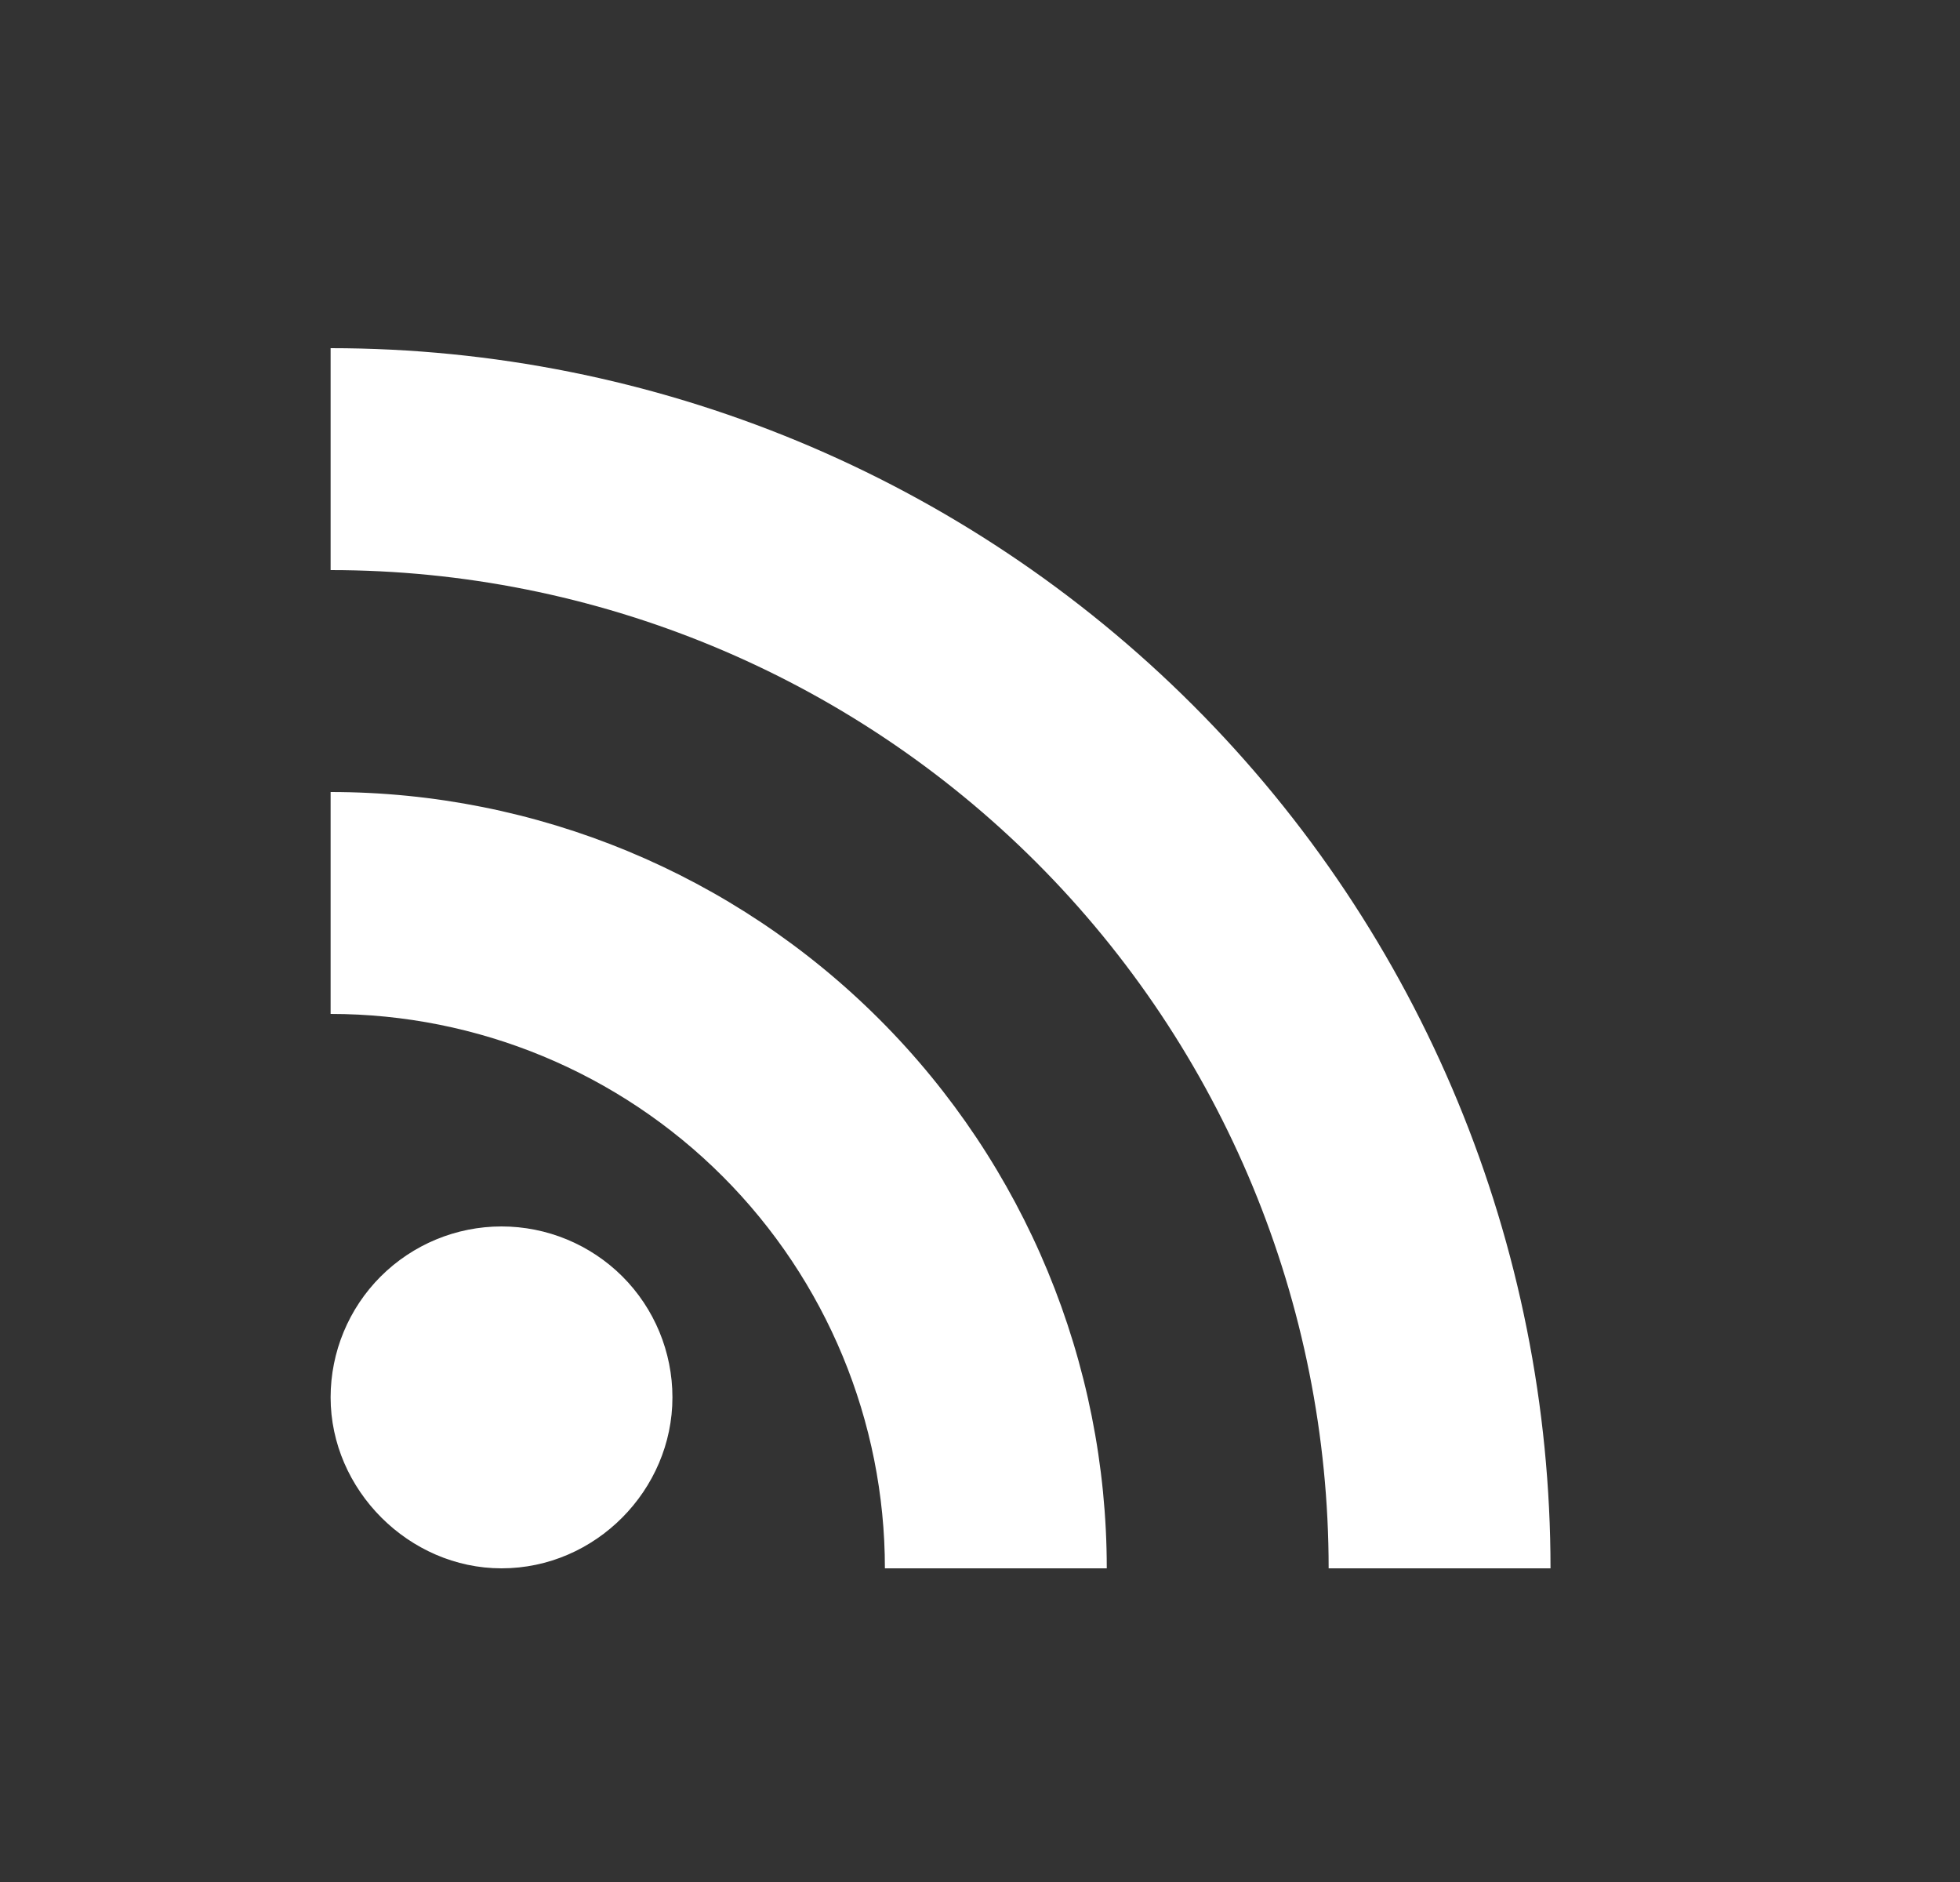 <svg width="25" height="24" viewBox="0 0 25 24" fill="none" xmlns="http://www.w3.org/2000/svg">
<rect x="0" y="0" width="25" height="24" fill="#333333" stroke="none"/>
<g id="mdi:rss">
<path id="Vector" d="M6.397 15.64C6.975 15.64 7.53 15.87 7.939 16.278C8.348 16.687 8.577 17.242 8.577 17.82C8.577 19 7.597 20 6.397 20C5.217 20 4.217 19 4.217 17.82C4.217 17.242 4.447 16.687 4.856 16.278C5.265 15.87 5.819 15.64 6.397 15.64ZM4.217 4.44C8.344 4.44 12.302 6.079 15.22 8.997C18.138 11.915 19.777 15.873 19.777 20H16.947C16.947 16.624 15.606 13.386 13.219 10.998C10.831 8.611 7.593 7.27 4.217 7.27V4.44ZM4.217 10.1C6.843 10.1 9.361 11.143 11.218 13C13.074 14.856 14.117 17.374 14.117 20H11.287C11.287 18.125 10.542 16.327 9.217 15.001C7.891 13.675 6.092 12.93 4.217 12.93V10.1Z" fill="white"/>
</g>
</svg>
